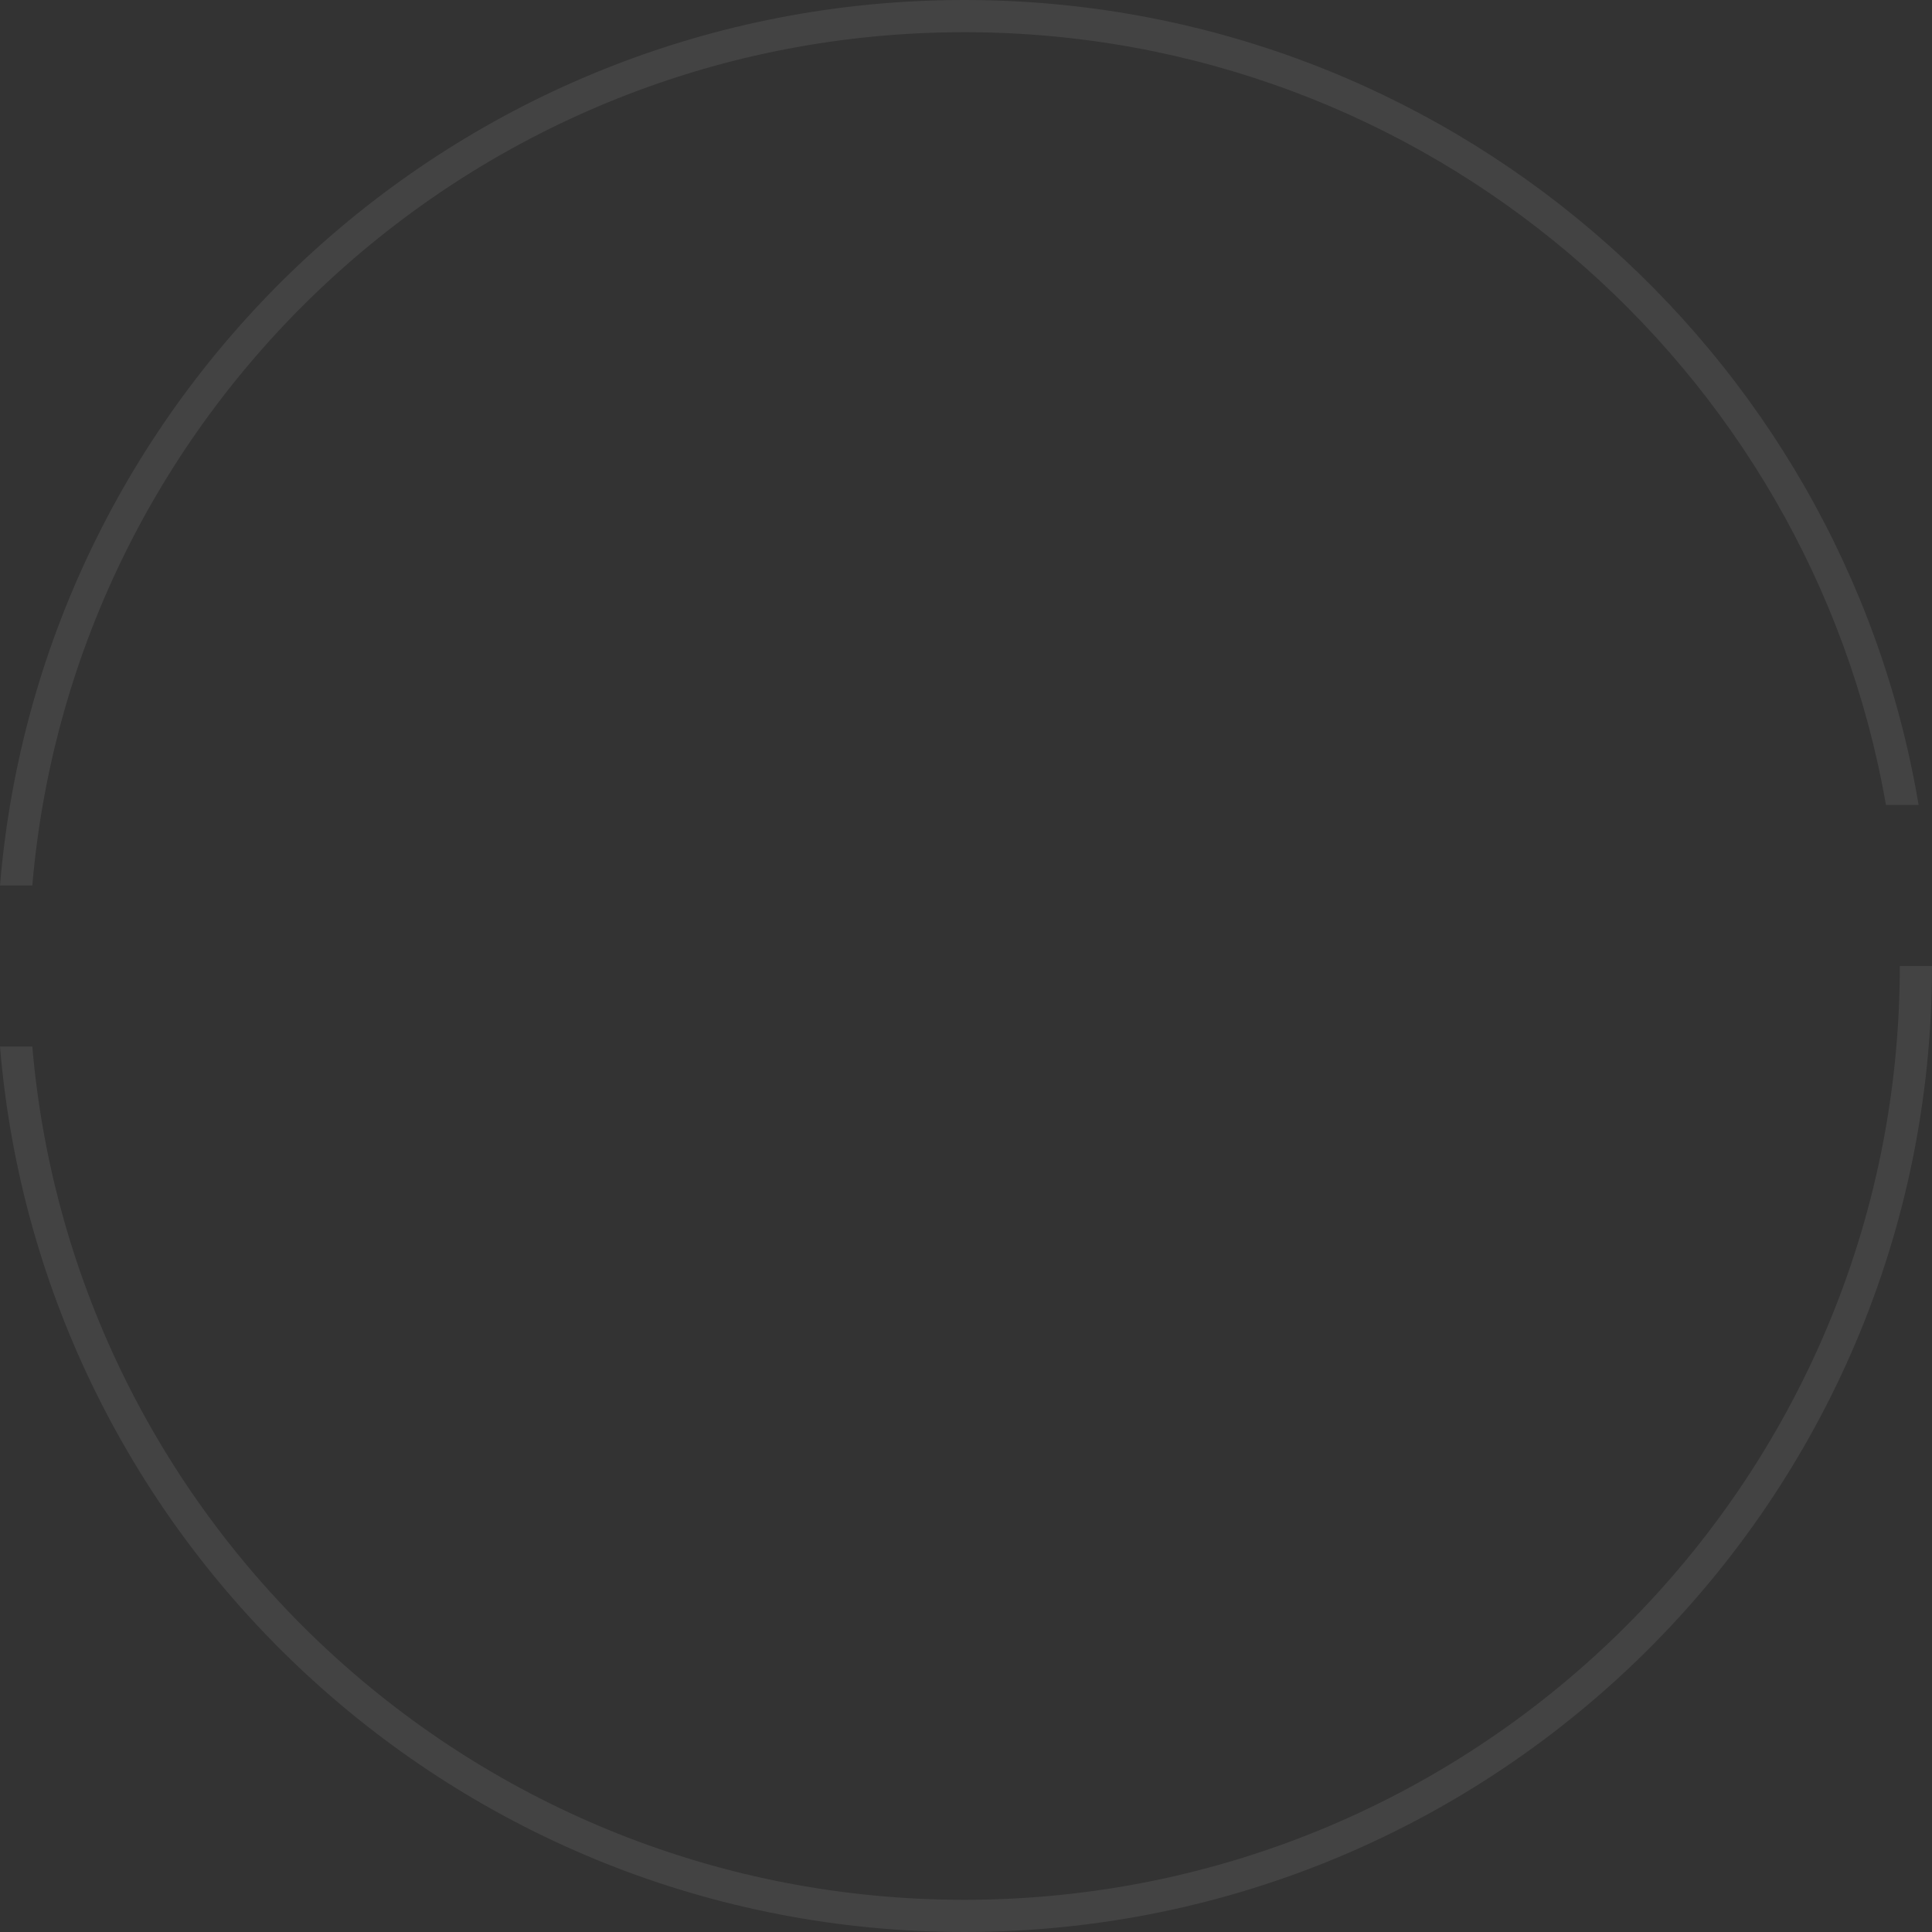 <?xml version="1.0" encoding="UTF-8"?> <svg xmlns="http://www.w3.org/2000/svg" width="120" height="120" viewBox="0 0 120 120" fill="none"><rect x="0" y="0" width="120" height="120" fill="#333333" stroke="none"/> <path opacity="0.08" fill-rule="evenodd" clip-rule="evenodd" d="M118 60C118 92.029 91.99 118 59.897 118C29.492 118 4.547 94.689 2.007 65H0C2.545 95.798 28.39 120 59.897 120C93.091 120 120 93.137 120 60C120 59.931 120 59.862 120 59.793V60H118ZM117.14 50C112.393 22.735 88.573 2 59.897 2C29.492 2 4.547 25.311 2.007 55H0C2.545 24.202 28.39 0 59.897 0C89.678 0 114.4 21.623 119.169 50H117.14Z" fill="white"></path> </svg> 